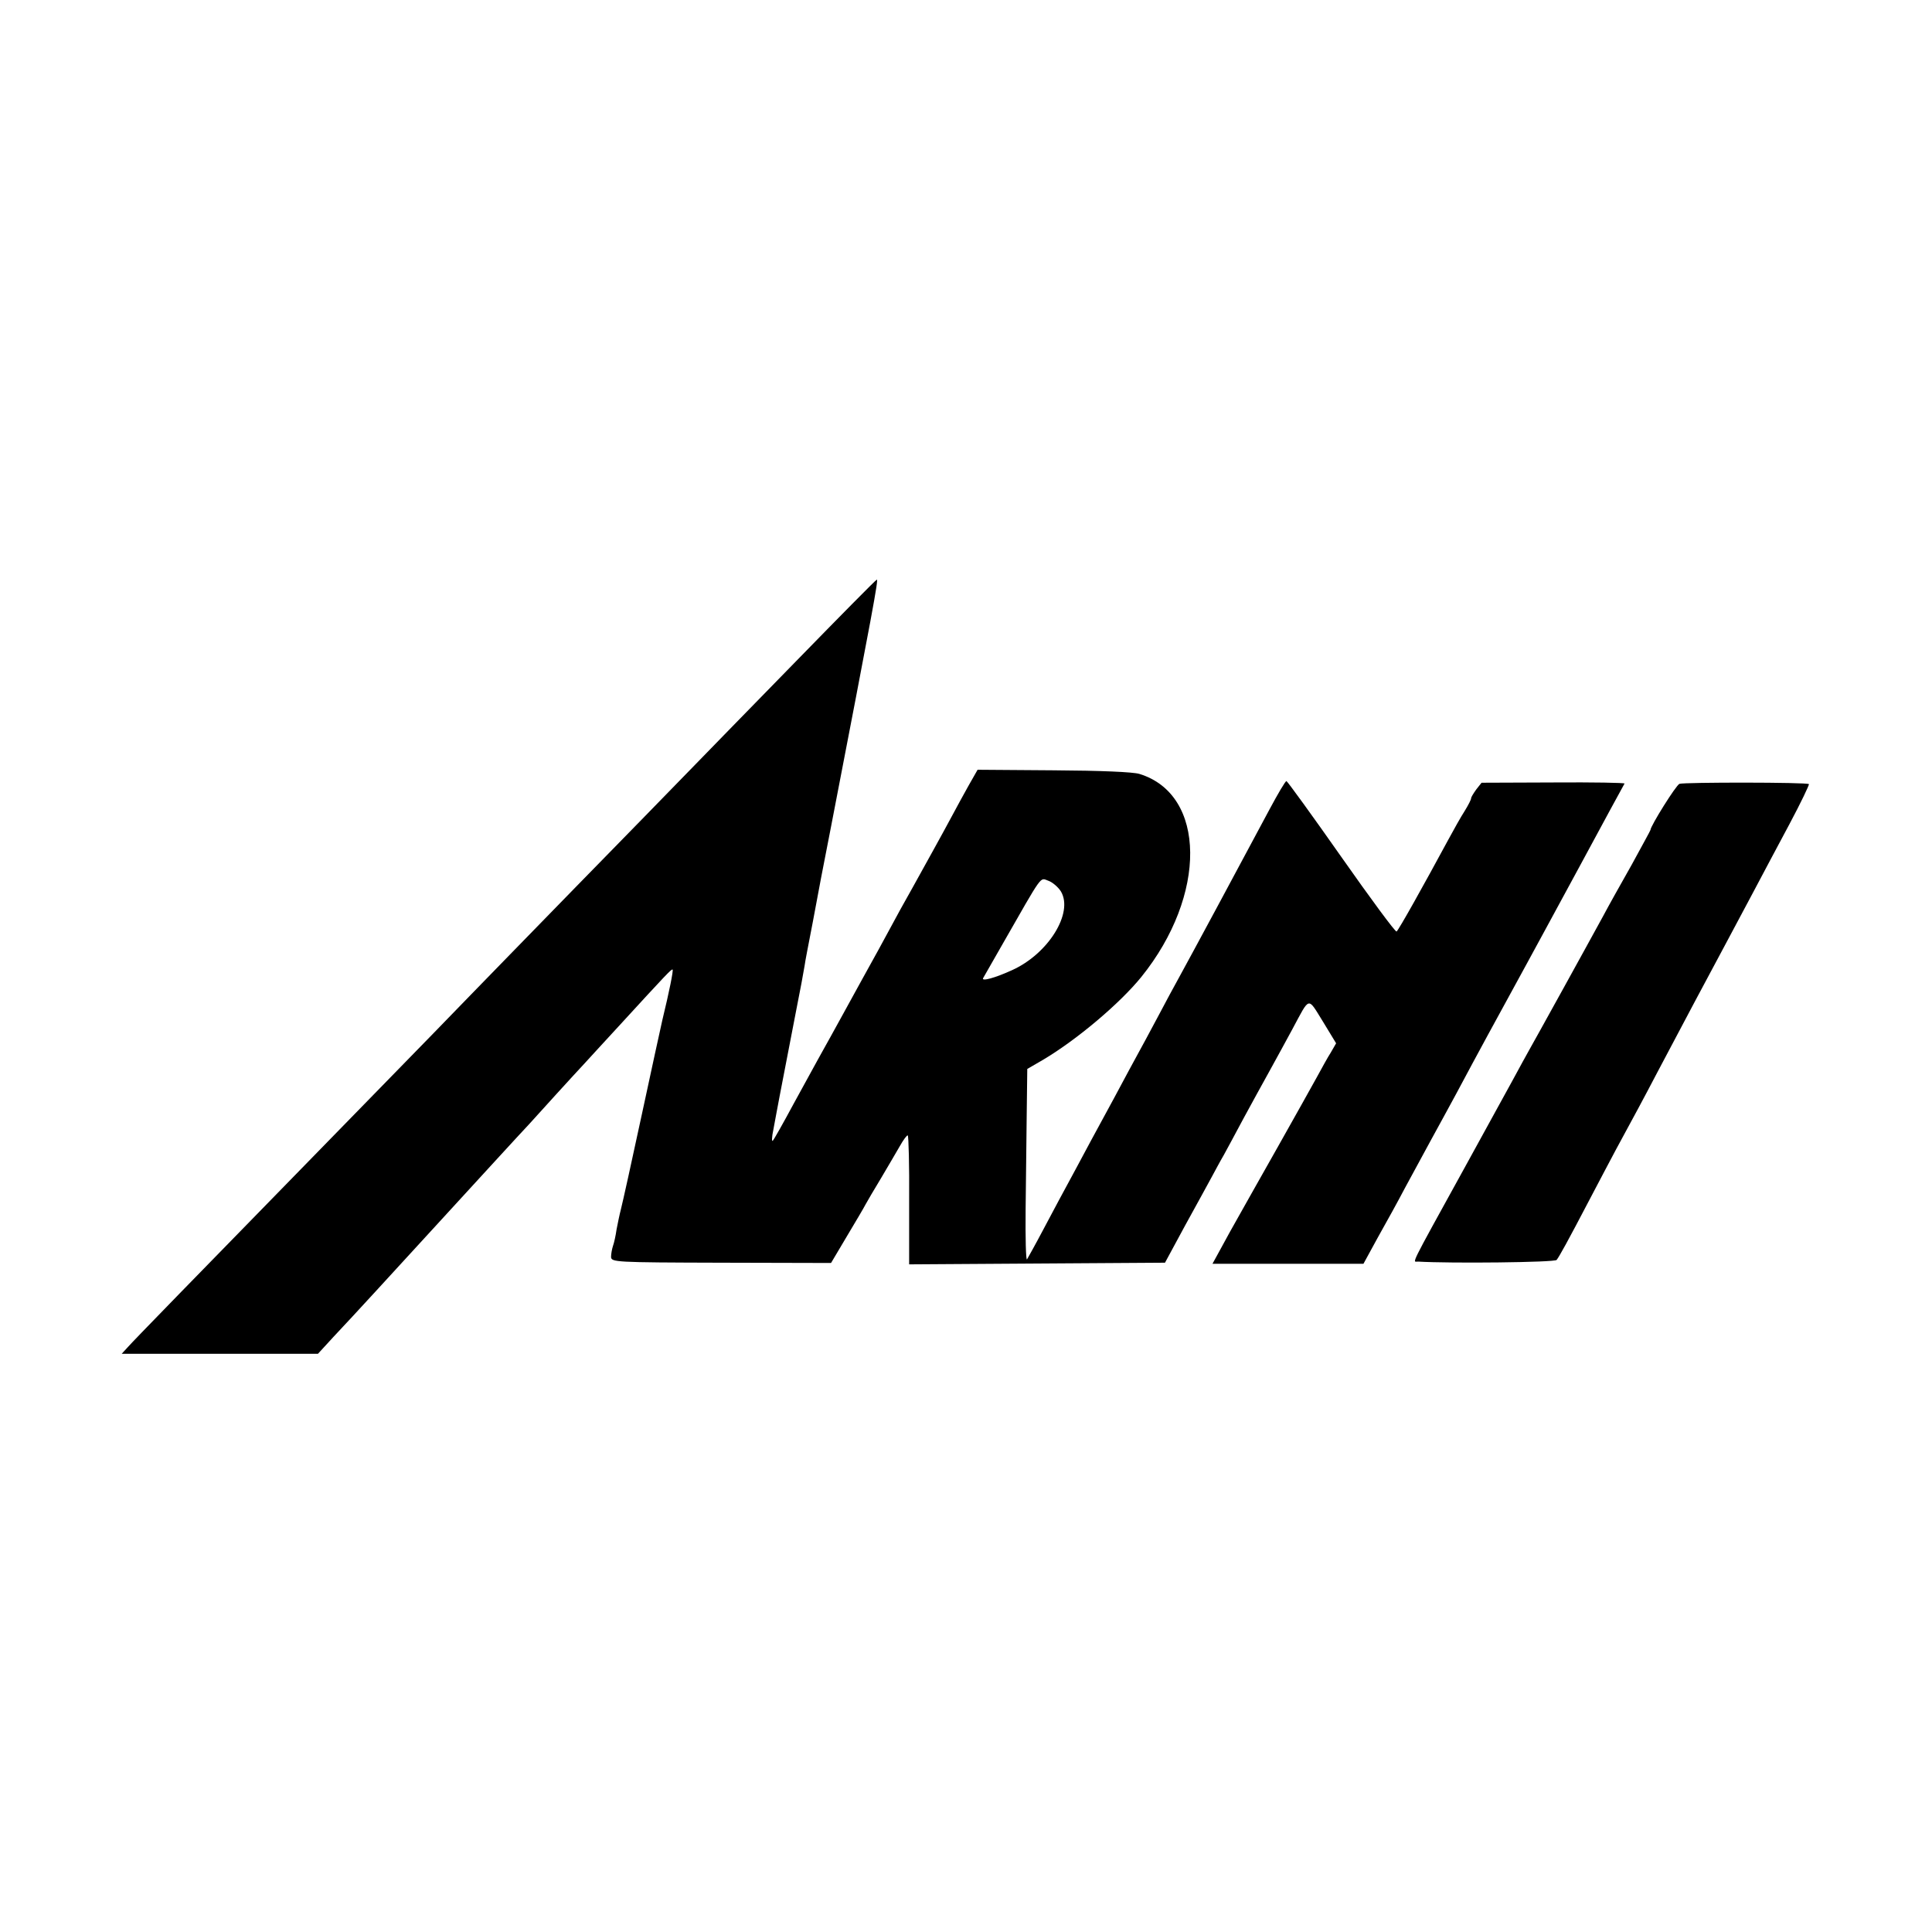 <?xml version="1.0" standalone="no"?>
<!DOCTYPE svg PUBLIC "-//W3C//DTD SVG 20010904//EN"
 "http://www.w3.org/TR/2001/REC-SVG-20010904/DTD/svg10.dtd">
<svg version="1.0" xmlns="http://www.w3.org/2000/svg"
 width="700pt" height="700pt" viewBox="0 0 700 700"
 preserveAspectRatio="xMidYMid meet">
<g transform="translate(0,700) scale(0.1,-0.1)"
fill="#000000" stroke="none">
<path d="M2883 4603 c-160 -164 -337 -345 -393 -403 -56 -58 -238 -244 -405
-415 -166 -170 -335 -344 -376 -386 -41 -43 -207 -213 -369 -379 -696 -713
-850 -871 -877 -901 l-22 -24 355 0 356 0 56 61 c31 33 100 107 152 164 52 57
102 111 110 120 8 9 58 63 110 120 52 57 102 111 110 120 8 9 58 63 110 120
52 57 106 115 119 129 13 14 56 62 97 107 40 44 86 94 101 110 15 17 71 77
123 134 177 193 193 210 197 207 3 -4 -12 -79 -37 -182 -5 -22 -39 -177 -75
-345 -36 -168 -70 -321 -75 -340 -5 -19 -12 -53 -16 -74 -3 -22 -9 -49 -13
-60 -4 -12 -7 -30 -7 -40 1 -19 13 -20 399 -21 l398 -1 57 96 c31 52 62 104
68 116 6 11 31 54 56 95 24 41 55 93 68 116 13 23 26 41 29 39 3 -2 6 -108 5
-236 l0 -231 463 3 464 3 73 135 c41 74 84 153 96 175 12 22 31 58 44 80 12
22 44 81 70 130 27 50 70 128 96 175 26 47 63 115 83 152 64 119 54 117 110
27 l48 -79 -19 -33 c-11 -17 -34 -59 -52 -92 -18 -33 -81 -145 -140 -250 -59
-104 -137 -243 -173 -307 l-64 -117 273 0 274 0 53 97 c30 53 74 133 97 177
24 44 67 123 95 175 29 52 69 127 90 165 94 176 131 243 255 470 15 28 101
185 190 350 89 165 164 303 166 306 2 3 -114 5 -257 4 l-261 -1 -19 -24 c-10
-14 -19 -28 -19 -33 0 -4 -10 -24 -23 -45 -13 -20 -40 -68 -61 -107 -87 -161
-179 -326 -186 -330 -4 -3 -94 119 -200 270 -106 151 -196 275 -199 275 -4 0
-31 -46 -61 -102 -110 -206 -280 -522 -330 -613 -15 -27 -47 -86 -70 -130 -23
-44 -72 -134 -108 -200 -35 -66 -79 -147 -97 -180 -18 -33 -62 -114 -97 -180
-36 -66 -89 -165 -118 -220 -29 -55 -56 -103 -59 -108 -4 -4 -6 77 -5 180 1
104 3 260 4 349 l2 161 57 33 c123 73 278 204 356 300 239 296 236 662 -7 736
-23 7 -140 12 -311 13 l-275 2 -33 -58 c-18 -32 -44 -80 -59 -108 -44 -82 -90
-164 -143 -260 -28 -49 -64 -115 -80 -145 -16 -30 -64 -118 -107 -195 -42 -77
-92 -167 -110 -200 -18 -33 -41 -73 -50 -90 -9 -16 -47 -86 -85 -155 -37 -69
-71 -129 -75 -133 -4 -5 -4 13 2 40 5 26 15 82 23 123 22 115 24 124 56 290
17 85 32 166 34 180 3 22 12 66 30 160 3 14 9 50 15 80 6 30 12 66 15 80 3 14
19 97 36 185 152 787 172 895 166 895 -3 0 -135 -134 -294 -297z m961 -833
c46 -78 -46 -226 -177 -285 -61 -28 -112 -42 -105 -29 3 5 34 59 68 119 151
264 137 245 168 234 15 -5 36 -23 46 -39z"/>
<path d="M6085 4160 c-12 -4 -105 -153 -105 -167 0 -2 -31 -58 -68 -126 -38
-67 -85 -151 -104 -187 -44 -80 -75 -137 -143 -260 -91 -165 -102 -184 -122
-220 -11 -19 -39 -71 -63 -115 -24 -44 -102 -186 -173 -315 -206 -374 -189
-340 -169 -341 119 -7 495 -3 502 6 10 13 40 67 120 220 35 66 77 147 95 180
62 114 103 190 150 280 121 229 160 302 250 470 21 39 64 120 96 180 32 61 92
173 133 250 41 77 72 142 70 144 -6 7 -452 7 -469 1z"/>
</g>
</svg>
